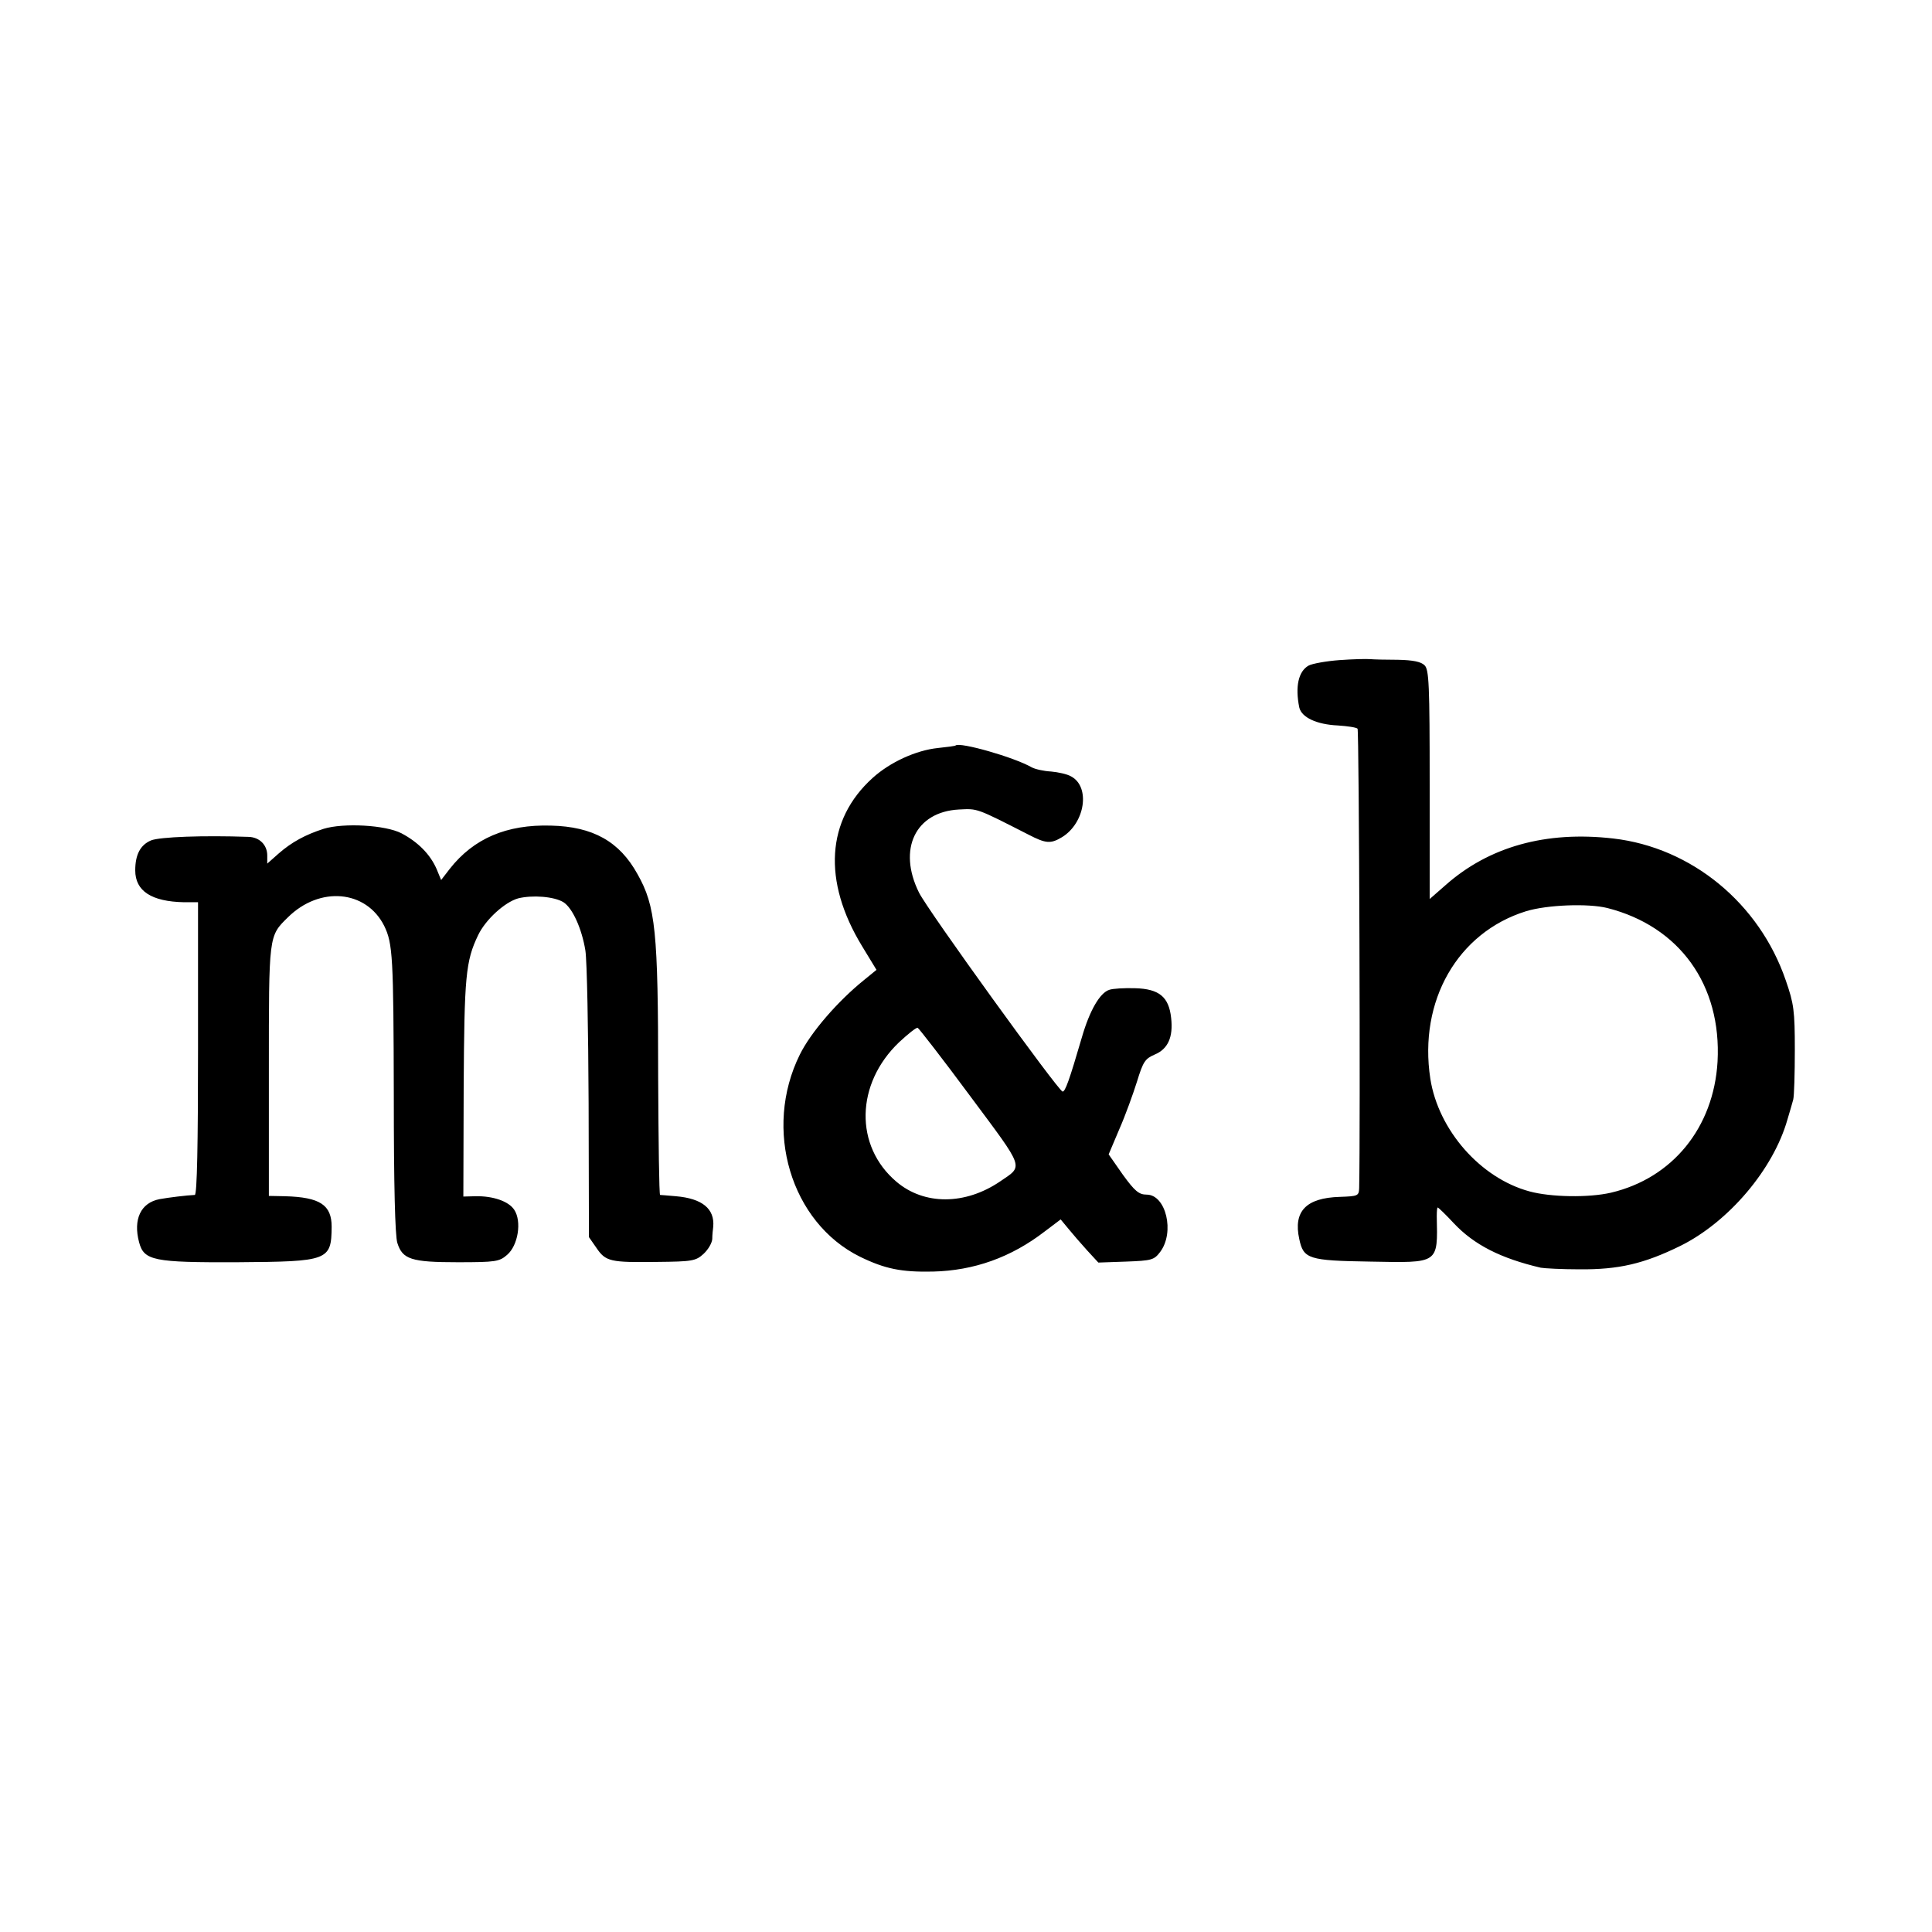 <svg version="1" xmlns="http://www.w3.org/2000/svg" width="800" height="800" viewBox="0 0 600 600"><path d="M416 205c-4.1.3-8.5 1.1-9.6 1.7-3.2 1.8-4.2 6.6-2.9 13 .7 3.1 5.4 5.3 12 5.6 3 .2 5.7.6 6.1 1 .5.5.9 125.5.5 142.7-.1 2.4-.4 2.5-6 2.7-10.5.3-14.5 4.5-12.6 13.1 1.3 6.2 2.9 6.7 22 7 21.5.4 21 .8 20.7-14.1 0-1.5.1-2.7.3-2.7.2 0 2.5 2.2 5 4.9 6.3 6.7 14.6 10.9 27 13.8 1.1.2 6.5.5 12 .5 12.2.1 20-1.7 31.4-7.3 14.9-7.4 28.8-23.7 33.2-39.2.7-2.3 1.5-5.1 1.8-6.2.3-1.1.5-8.1.5-15.5 0-12.1-.3-14.3-2.8-21.5-8.2-24-29.3-41.3-53.6-44.1-20.9-2.4-38.6 2.5-52.2 14.6l-4.8 4.2v-35.5c0-31-.2-35.8-1.6-37.1-1.1-1.1-3.6-1.6-8.2-1.7-3.7 0-7.6-.1-8.7-.2-1.1-.1-5.4 0-9.5.3zm83.2 77c22.4 5.7 35.5 23.9 34.2 47.7-1.2 20.5-14 36.2-33.1 40.7-6.9 1.6-18.7 1.4-25.3-.4-15.2-4.1-28.3-19-30.8-35-3.7-24.2 8.5-45.4 29.7-52 6.5-2 19.3-2.5 25.3-1zM296.8 231.5c-.2.2-2.7.5-5.5.8-6.8.7-14.9 4.4-20.3 9.3-14.4 13-15.6 32-3.3 52.2l4.5 7.4-3.8 3.1c-8.2 6.6-16.6 16.3-20 23.2-11.5 23.2-2.8 52.2 18.7 62.8 7.8 3.8 12.9 4.8 22.6 4.6 12.8-.3 24.3-4.4 34.8-12.5l4.9-3.7 2.4 2.9c1.3 1.6 3.9 4.6 5.8 6.7l3.5 3.8 8.6-.3c8-.3 8.7-.5 10.6-3 4.6-6.1 1.8-17.8-4.2-17.8-2.4 0-3.7-1.1-7.4-6.2l-4.4-6.3 3.3-7.8c1.9-4.3 4.3-11 5.5-14.8 1.9-6.2 2.5-7.1 5.5-8.4 4.1-1.7 5.8-5.4 5.1-11.4-.7-6.5-3.7-9-11.2-9.2-3.3-.1-6.9.1-8 .5-2.9.9-6.1 6.4-8.5 14.7-4 13.7-5.2 16.9-6 16.9-1.2 0-41.9-56.3-44.6-61.8-6.7-13.5-1.1-25.1 12.4-25.8 5.9-.3 5.3-.5 21.6 7.8 5.4 2.8 6.9 2.9 10.4.8 7.2-4.4 8.9-15.7 2.8-18.9-1.2-.7-4-1.3-6.2-1.5-2.1-.1-4.9-.7-6-1.3-5.6-3.2-22.3-7.9-23.6-6.8zm4.5 108.9c17.1 23 16.6 21.5 9.3 26.5-10.9 7.4-23.6 7.4-32.2.1-13.1-11.1-12.7-30.4.8-43.3 2.8-2.6 5.4-4.7 5.8-4.5.4.2 7.8 9.7 16.3 21.2zM100.5 257.4c-5.6 1.8-9.9 4.1-14 7.7l-3.5 3.1v-2.5c0-3.3-2.4-5.7-5.8-5.8-14-.5-27.6 0-30.3 1.1-3.3 1.4-4.9 4.4-4.9 9.3 0 6.4 5 9.7 15.2 9.9h4.3v45.4c0 29.7-.3 45.4-1 45.5-2.4.1-8.2.8-10.9 1.3-5.9 1.1-8.3 6.3-6.4 13.4 1.5 5.7 4.5 6.3 30.5 6.2 28.3-.2 29.2-.5 29.3-11 0-6.8-3.6-9.2-14.5-9.5l-5-.1v-38.8c0-42.4-.1-41.8 5.9-47.7 9.9-9.8 24.3-8.5 29.9 2.6 2.7 5.5 2.9 9.7 3 52.5 0 28.4.4 43.8 1.1 46 1.6 5.1 4.3 6 18.8 6 11.8 0 12.9-.2 15.3-2.3 3.4-2.9 4.6-10.4 2.2-14-1.7-2.6-6.5-4.3-12-4.2l-3.8.1.1-33.8c.2-34.6.6-39.3 4.5-47.4 2.3-4.8 8.2-10.2 12.4-11.4 4.4-1.1 11.2-.6 14.1 1.2 2.8 1.8 5.7 8.2 6.8 15 .5 3.2.9 24.5 1 47.4l.1 41.6 2.3 3.3c2.9 4.3 4.3 4.6 18.9 4.4 10.9-.1 12-.3 14.4-2.5 1.4-1.3 2.6-3.3 2.7-4.6 0-1.3.2-3 .3-3.8.5-5.6-3.4-8.8-11.6-9.5-2.4-.2-4.6-.4-4.9-.4-.3-.1-.5-16.4-.6-36.4 0-45.5-.8-53.3-6.4-63.2-5.6-10.2-13.9-14.8-26.9-15.1-13.8-.4-24 4-31.4 13.4l-2.7 3.5-1.4-3.4c-2-4.6-5.8-8.4-10.9-11.1-5-2.6-18-3.3-24.2-1.4z"/></svg>